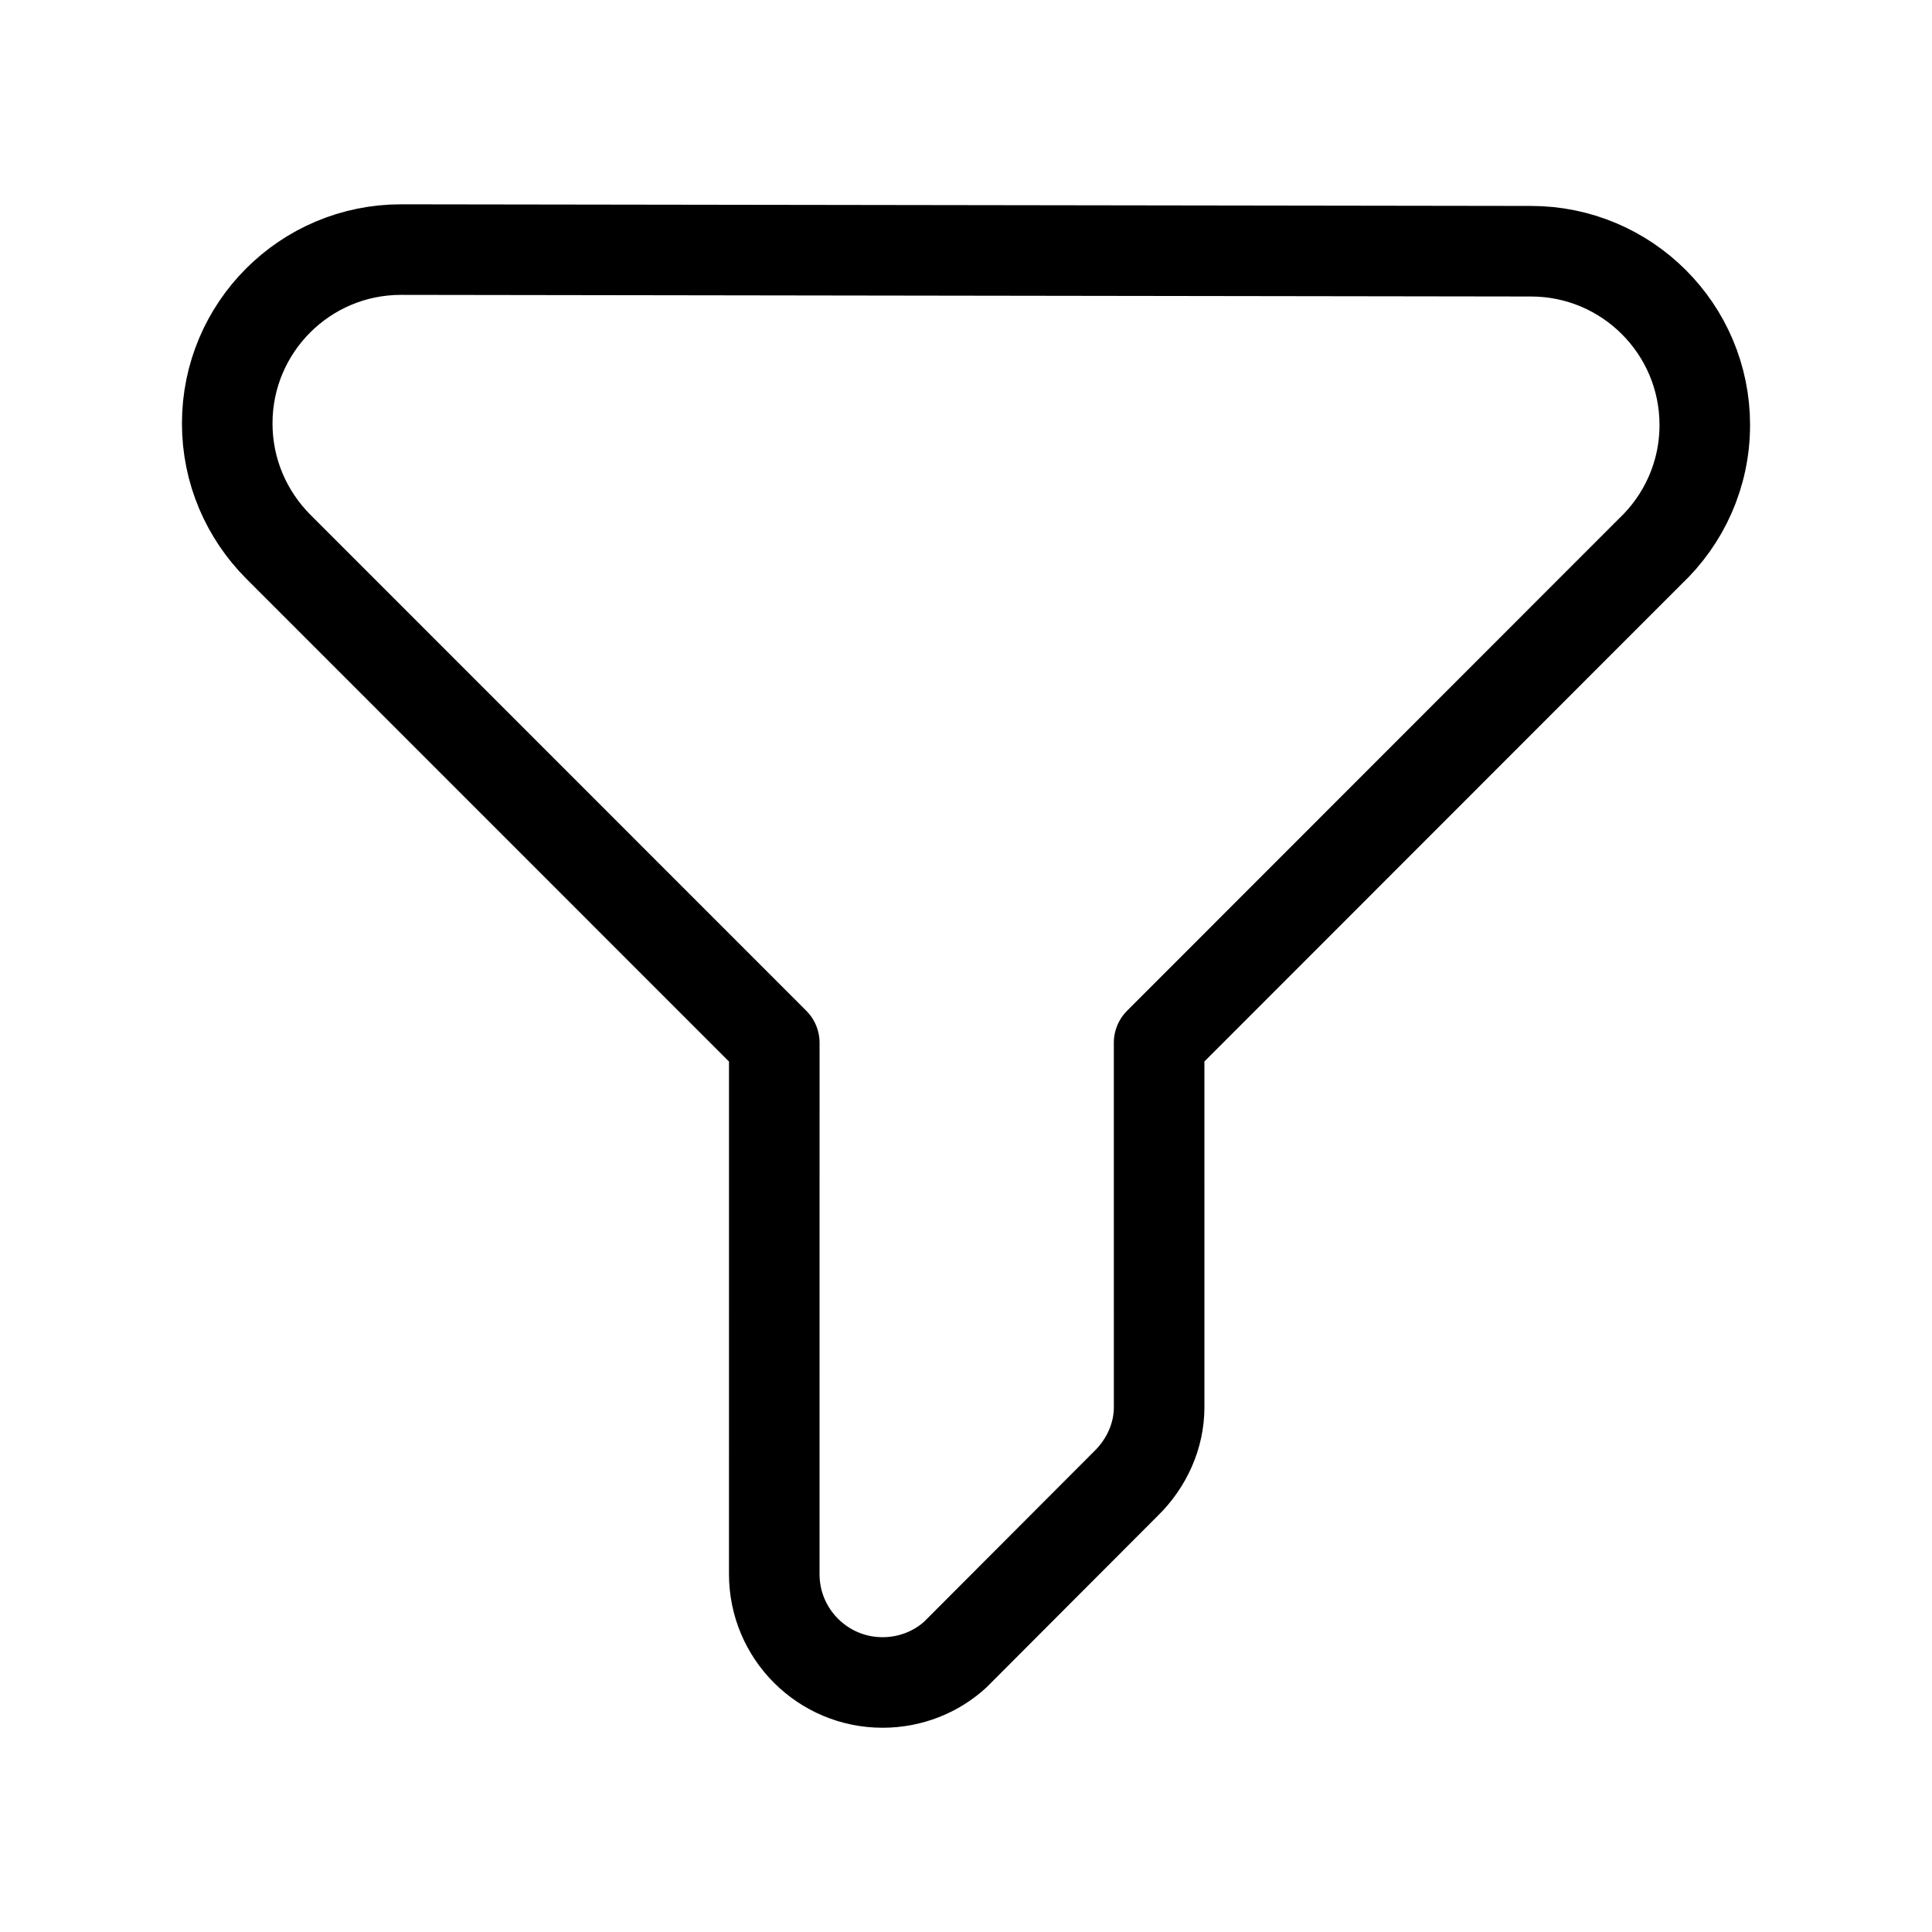 <?xml version="1.0" encoding="UTF-8" standalone="no"?>
<!-- Created with Inkscape (http://www.inkscape.org/) -->

<svg
   width="32"
   height="32"
   viewBox="0 0 32 32"
   version="1.1"
   id="svg1"
   inkscape:version="1.3.2 (091e20e, 2023-11-25, custom)"
   sodipodi:docname="filter.svg"
   xmlns:inkscape="http://www.inkscape.org/namespaces/inkscape"
   xmlns:sodipodi="http://sodipodi.sourceforge.net/DTD/sodipodi-0.dtd"
   xmlns="http://www.w3.org/2000/svg"
   xmlns:svg="http://www.w3.org/2000/svg">
  <sodipodi:namedview
     id="namedview1"
     pagecolor="#ffffff"
     bordercolor="#eeeeee"
     borderopacity="1"
     inkscape:showpageshadow="0"
     inkscape:pageopacity="0"
     inkscape:pagecheckerboard="0"
     inkscape:deskcolor="#505050"
     inkscape:document-units="px"
     inkscape:zoom="0.72426347"
     inkscape:cx="396.26464"
     inkscape:cy="229.88872"
     inkscape:window-width="1920"
     inkscape:window-height="1009"
     inkscape:window-x="-8"
     inkscape:window-y="-8"
     inkscape:window-maximized="1"
     inkscape:current-layer="layer1" />
  <defs
     id="defs1" />
  <g
     inkscape:label="Layer 1"
     inkscape:groupmode="layer"
     id="layer1">
    <path
       id="path18"
       style="fill:none;stroke:#000000;stroke-width:1.5;stroke-linecap:round;stroke-linejoin:round;stroke-dasharray:none"
       d="m 18.65,24.572 c 0.342,-0.334 0.55,-0.79 0.549,-1.267 l -3.8e-4,-6.034 8.128,-8.132 c 0.562,-0.529 0.91,-1.274 0.91,-2.101 -7e-4,-1.589 -1.29,-2.877 -2.879,-2.877 l -18.715,-0.027 c -1.59,-3.8e-4 -2.879,1.289 -2.879,2.879 -1.9e-4,0.796 0.322,1.516 0.847,2.043 l 8.214,8.216 -3.8e-4,8.8 c -2.6e-4,0.992 0.804,1.796 1.796,1.795 0.465,-5e-5 0.889,-0.177 1.2,-0.46 z"
       sodipodi:nodetypes="cccccccccccccc" />
  </g>
</svg>
